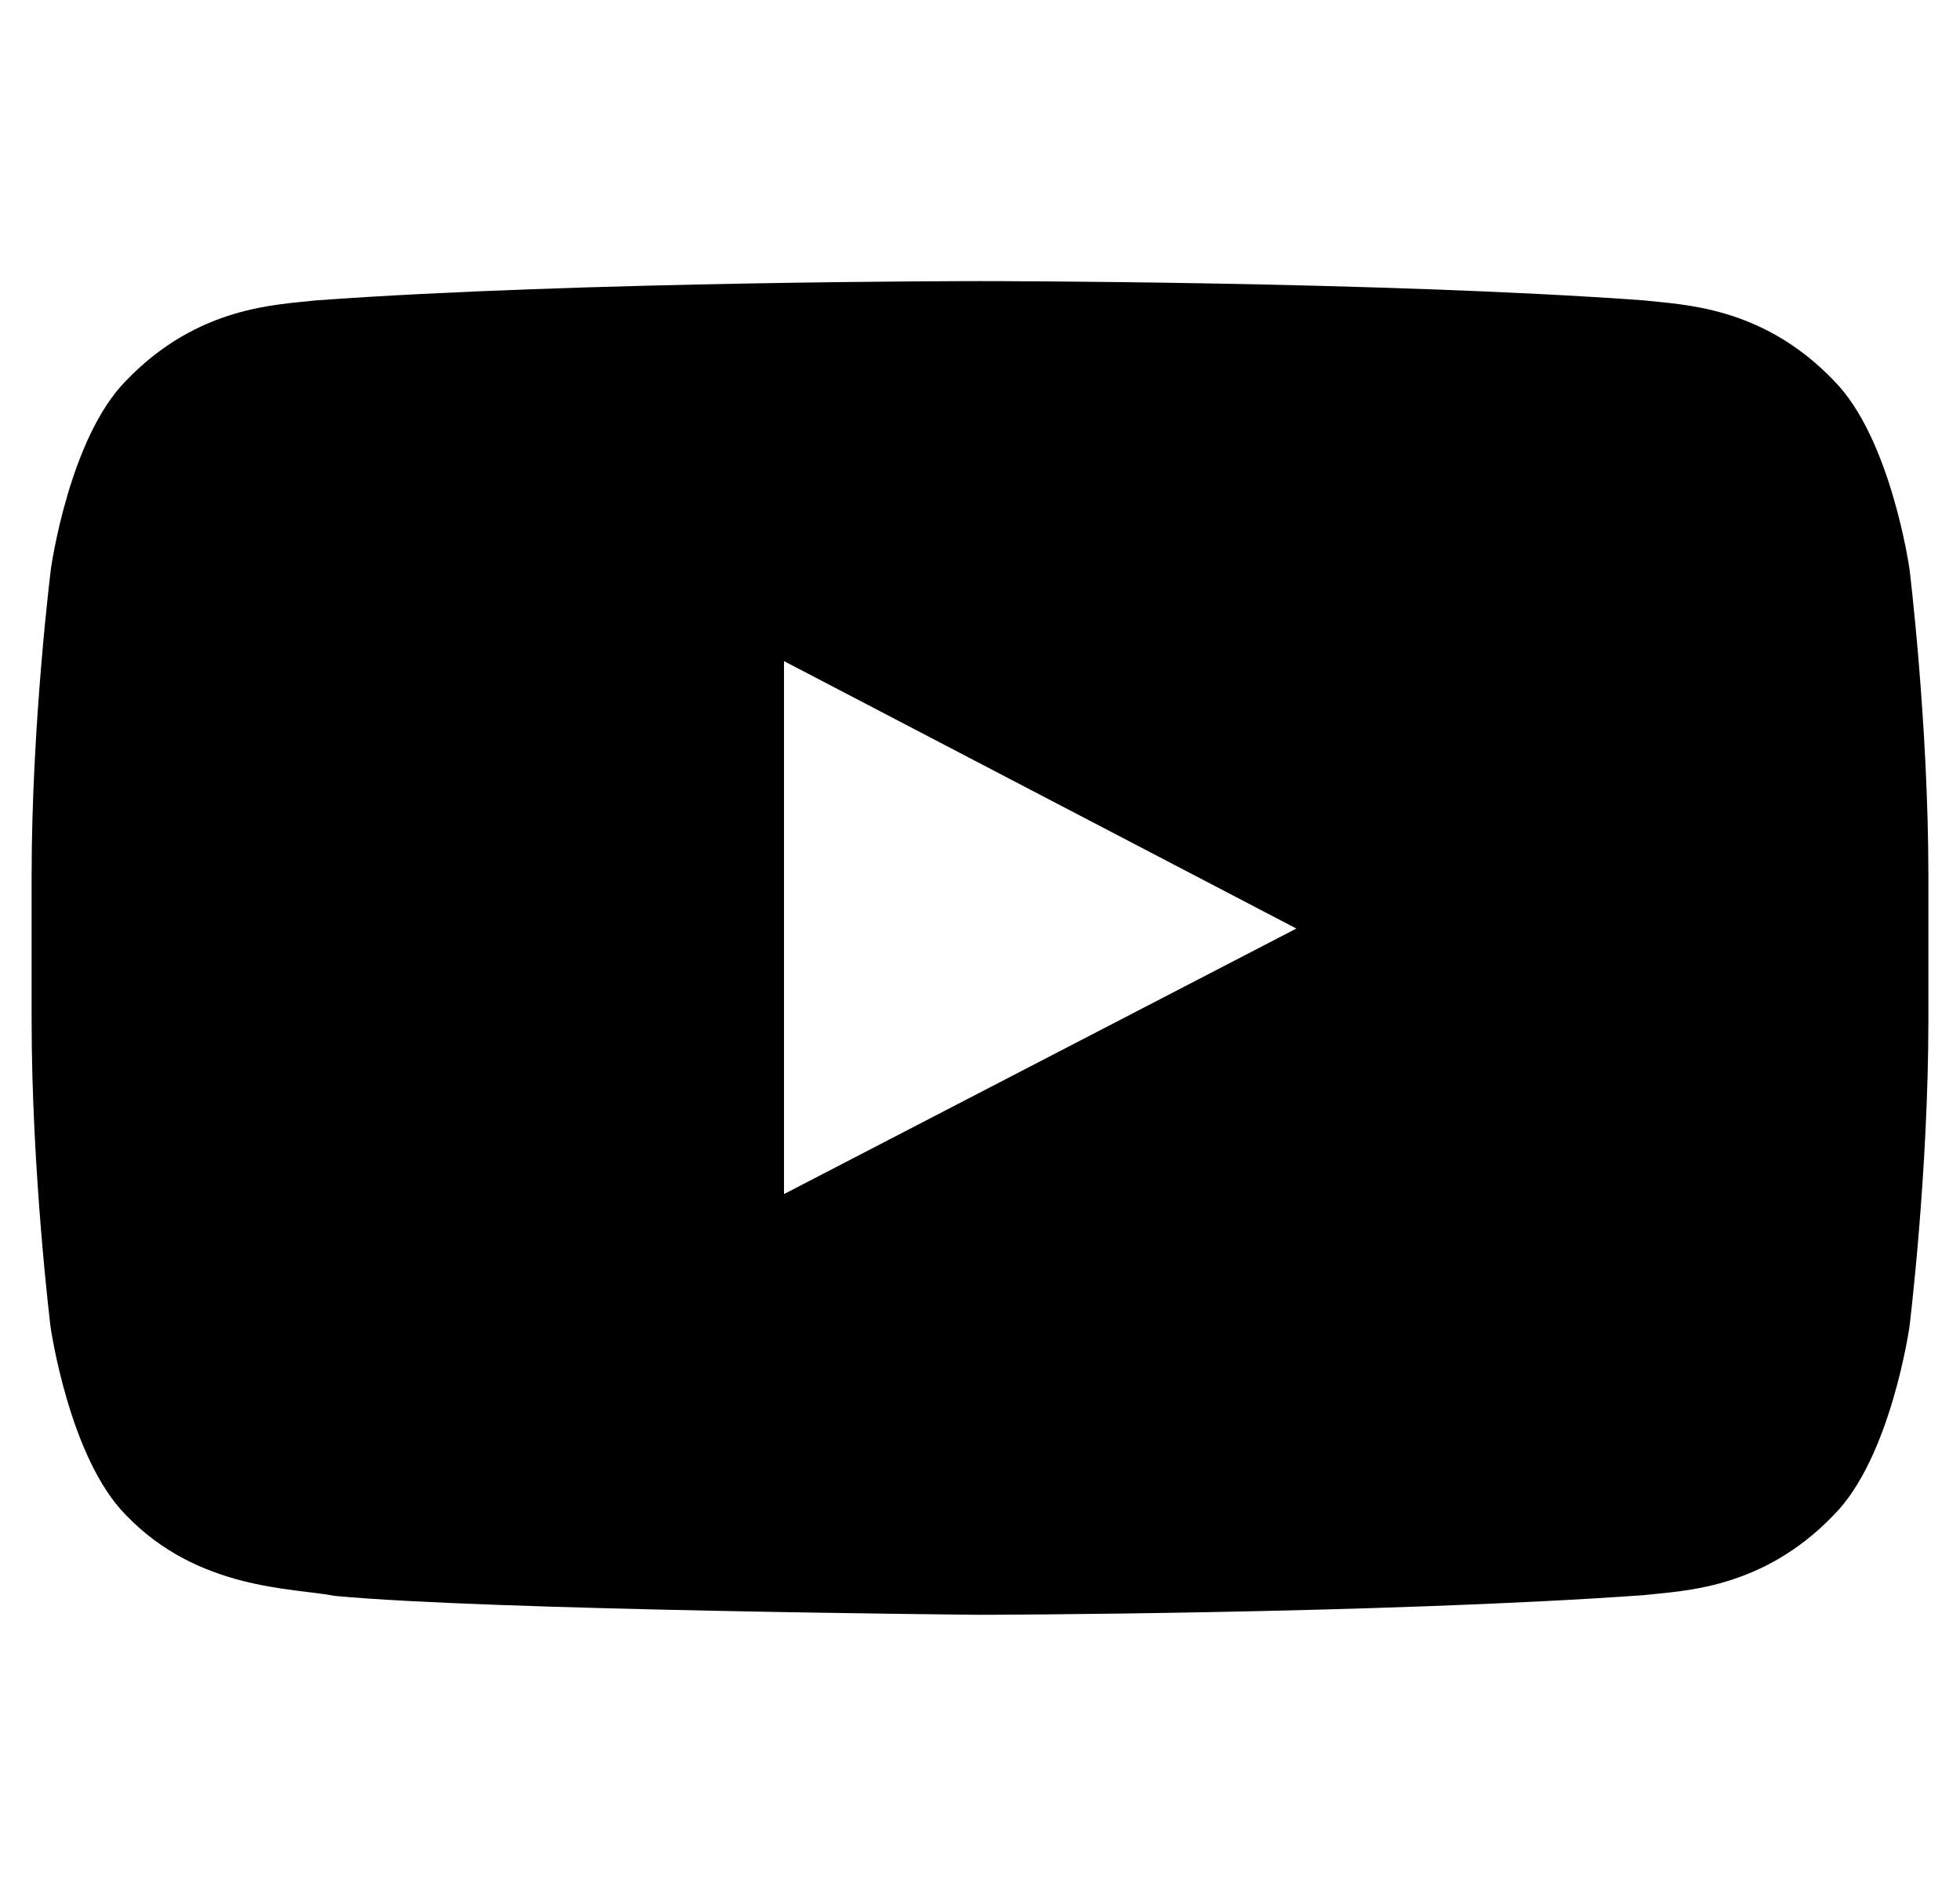<svg width="31" height="30" viewBox="0 0 31 30" fill="none" xmlns="http://www.w3.org/2000/svg">
<g clip-path="url(#clip0_724_2287)">
<path d="M30.201 9C30.201 9 29.908 6.932 29.006 6.023C27.863 4.828 26.586 4.822 26 4.752C21.805 4.447 15.506 4.447 15.506 4.447H15.494C15.494 4.447 9.195 4.447 5 4.752C4.414 4.822 3.137 4.828 1.994 6.023C1.092 6.932 0.805 9 0.805 9C0.805 9 0.5 11.432 0.5 13.857V16.131C0.5 18.557 0.799 20.988 0.799 20.988C0.799 20.988 1.092 23.057 1.988 23.965C3.131 25.16 4.631 25.119 5.299 25.248C7.701 25.477 15.5 25.547 15.5 25.547C15.5 25.547 21.805 25.535 26 25.236C26.586 25.166 27.863 25.16 29.006 23.965C29.908 23.057 30.201 20.988 30.201 20.988C30.201 20.988 30.5 18.562 30.5 16.131V13.857C30.5 11.432 30.201 9 30.201 9ZM12.4 18.891V10.459L20.504 14.69L12.4 18.891Z" fill="black"/>
</g>
<defs>
<clipPath id="clip0_724_2287">
<rect width="30" height="30" fill="white" transform="translate(0.5)"/>
</clipPath>
</defs>
</svg>
